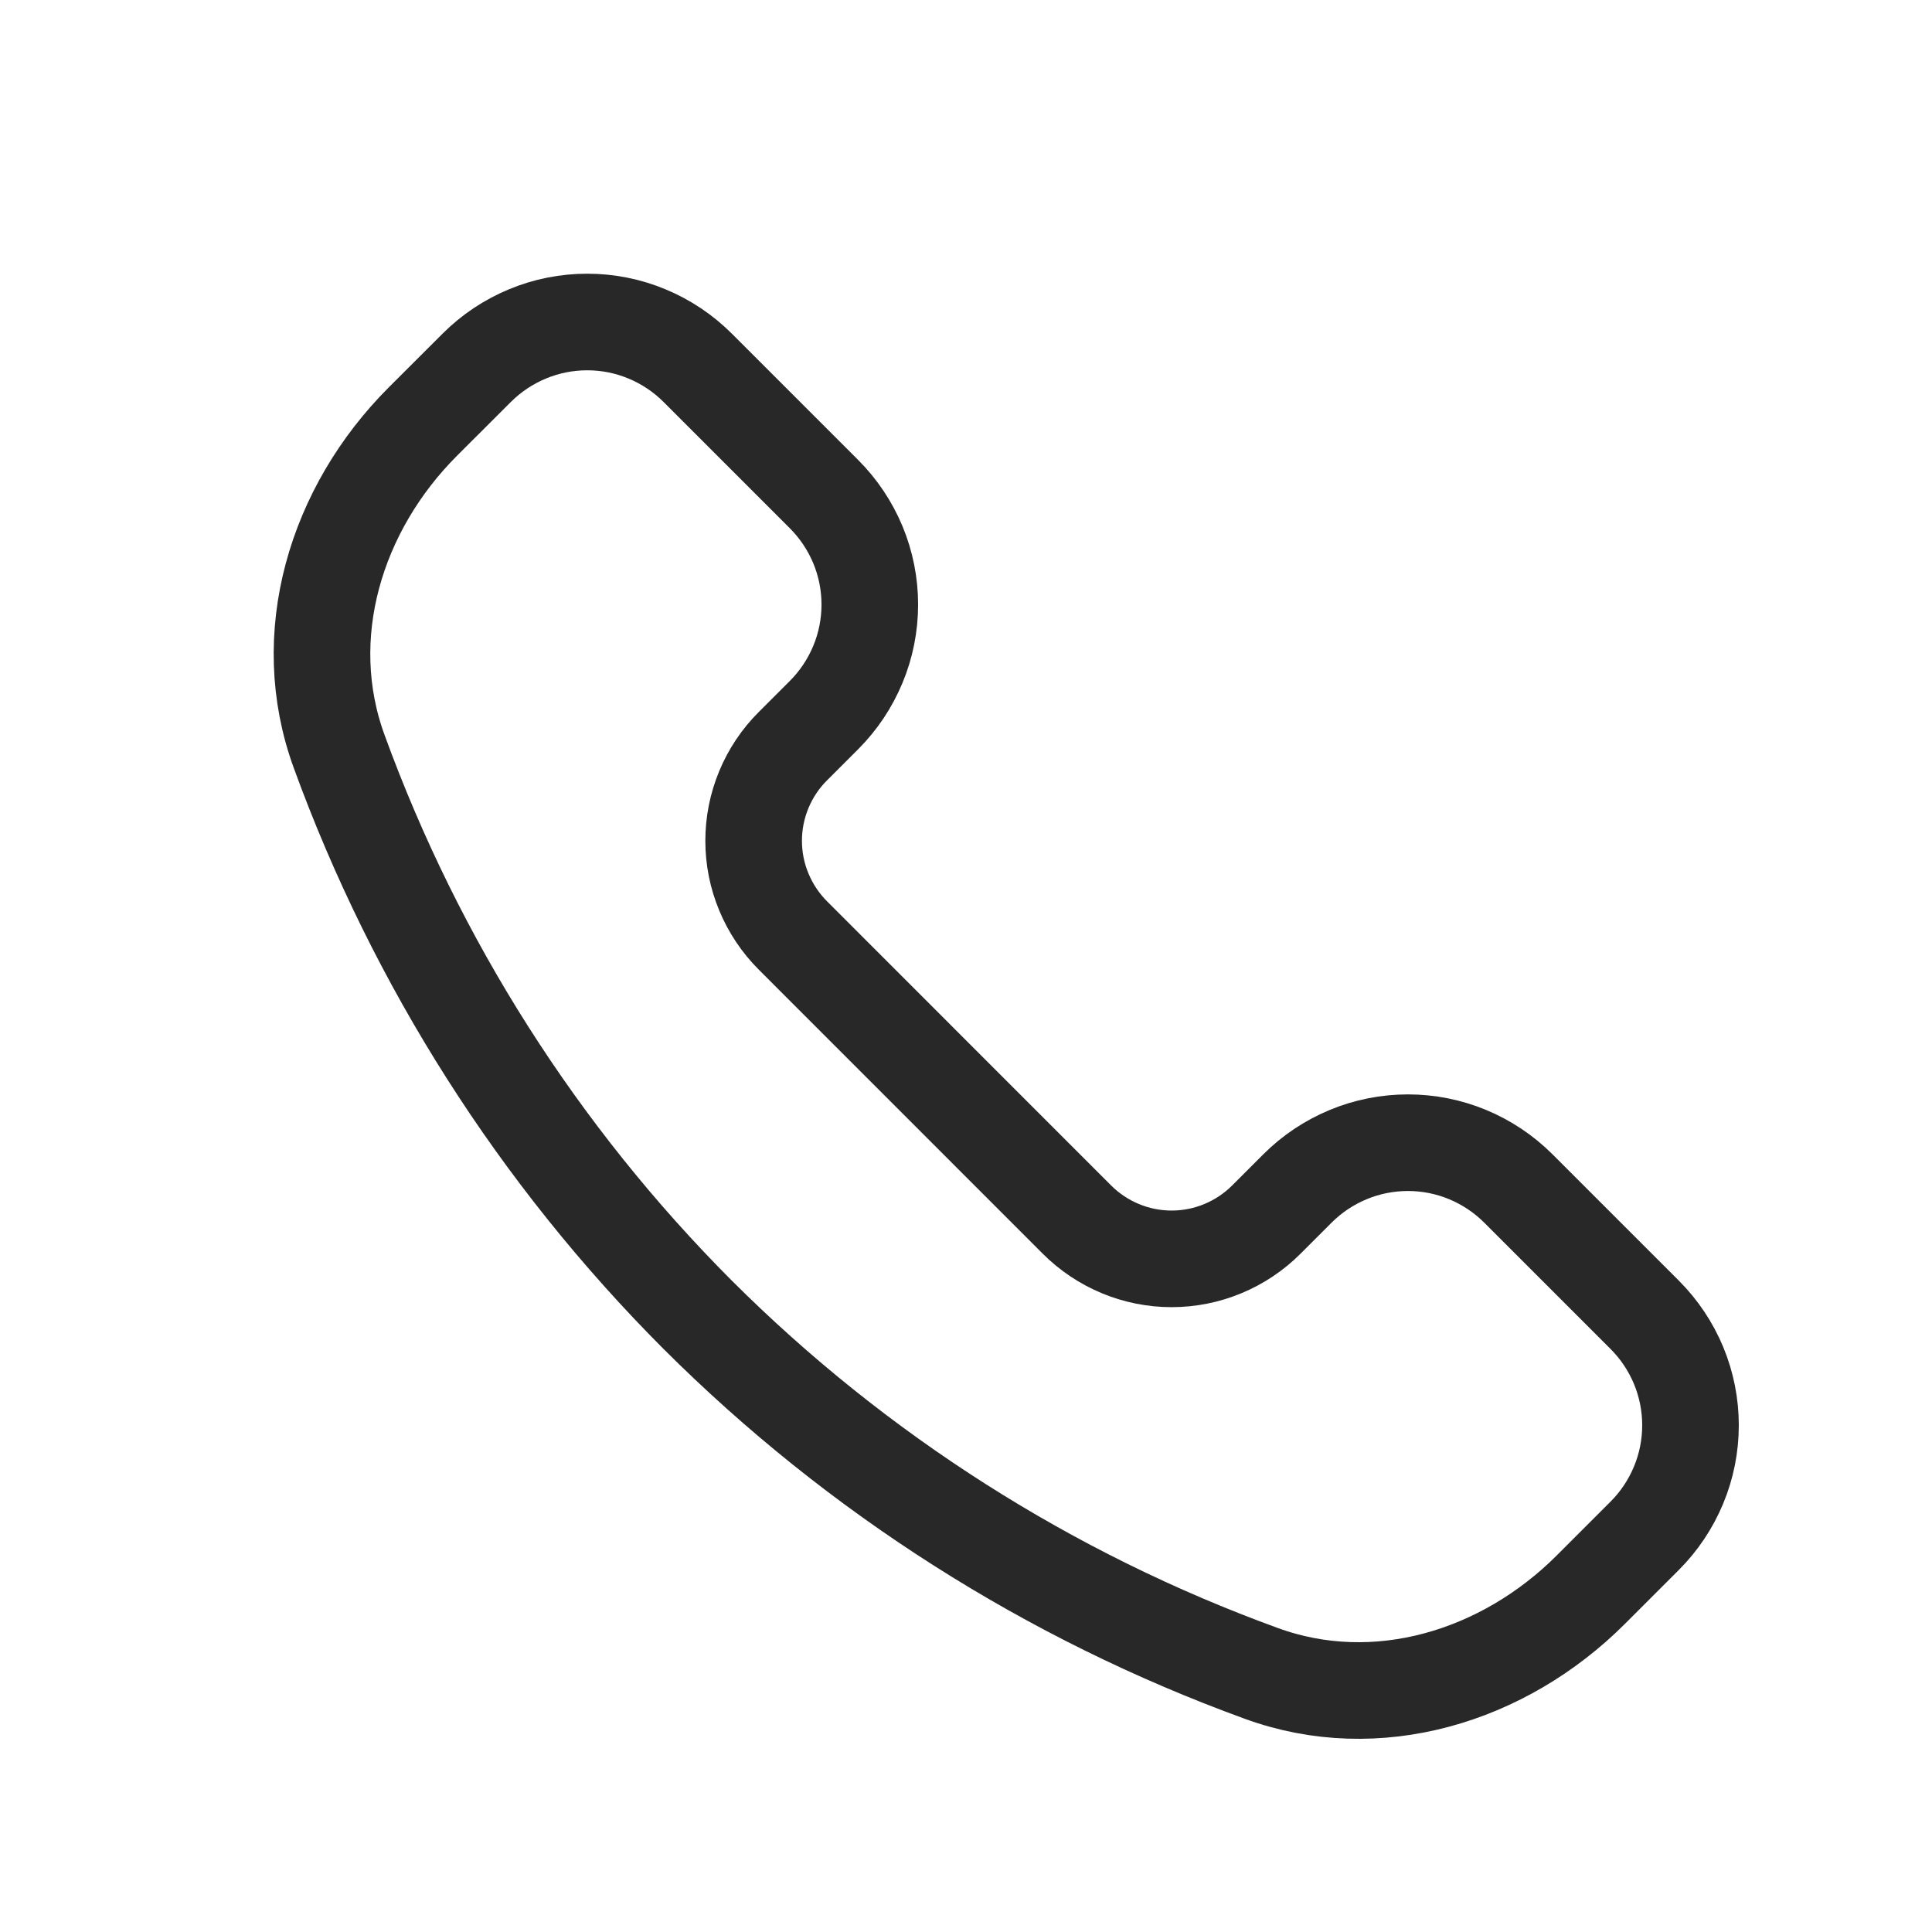 <svg width="24" height="24" viewBox="0 0 24 24" fill="none" xmlns="http://www.w3.org/2000/svg">
<path d="M8.667 16.333C6.691 14.353 5.171 11.965 4.214 9.337C3.687 7.899 4.17 6.321 5.252 5.238L5.922 4.569C6.102 4.389 6.316 4.246 6.552 4.148C6.787 4.05 7.04 4 7.295 4C7.55 4 7.802 4.05 8.037 4.148C8.273 4.246 8.487 4.389 8.667 4.569L10.236 6.138C10.416 6.318 10.559 6.532 10.657 6.767C10.755 7.003 10.805 7.255 10.805 7.51C10.805 7.765 10.755 8.018 10.657 8.253C10.559 8.489 10.416 8.703 10.236 8.883L9.85 9.269C9.695 9.423 9.573 9.606 9.489 9.808C9.405 10.01 9.362 10.226 9.362 10.445C9.362 10.663 9.405 10.88 9.489 11.081C9.573 11.283 9.695 11.466 9.85 11.621L13.378 15.15C13.533 15.305 13.716 15.427 13.918 15.511C14.12 15.595 14.336 15.638 14.554 15.638C14.773 15.638 14.989 15.595 15.191 15.511C15.393 15.427 15.576 15.305 15.731 15.15L16.117 14.764C16.297 14.584 16.511 14.441 16.747 14.343C16.982 14.245 17.235 14.195 17.49 14.195C17.745 14.195 17.997 14.245 18.233 14.343C18.468 14.441 18.682 14.584 18.862 14.764L20.431 16.333C20.611 16.513 20.754 16.727 20.852 16.962C20.95 17.198 21 17.451 21 17.705C21 17.96 20.95 18.213 20.852 18.448C20.754 18.684 20.611 18.898 20.431 19.078L19.762 19.747C18.679 20.83 17.101 21.313 15.664 20.786C13.035 19.829 10.647 18.309 8.667 16.333Z" stroke="#282828" stroke-width="1.2" stroke-linejoin="round"/>
</svg>
